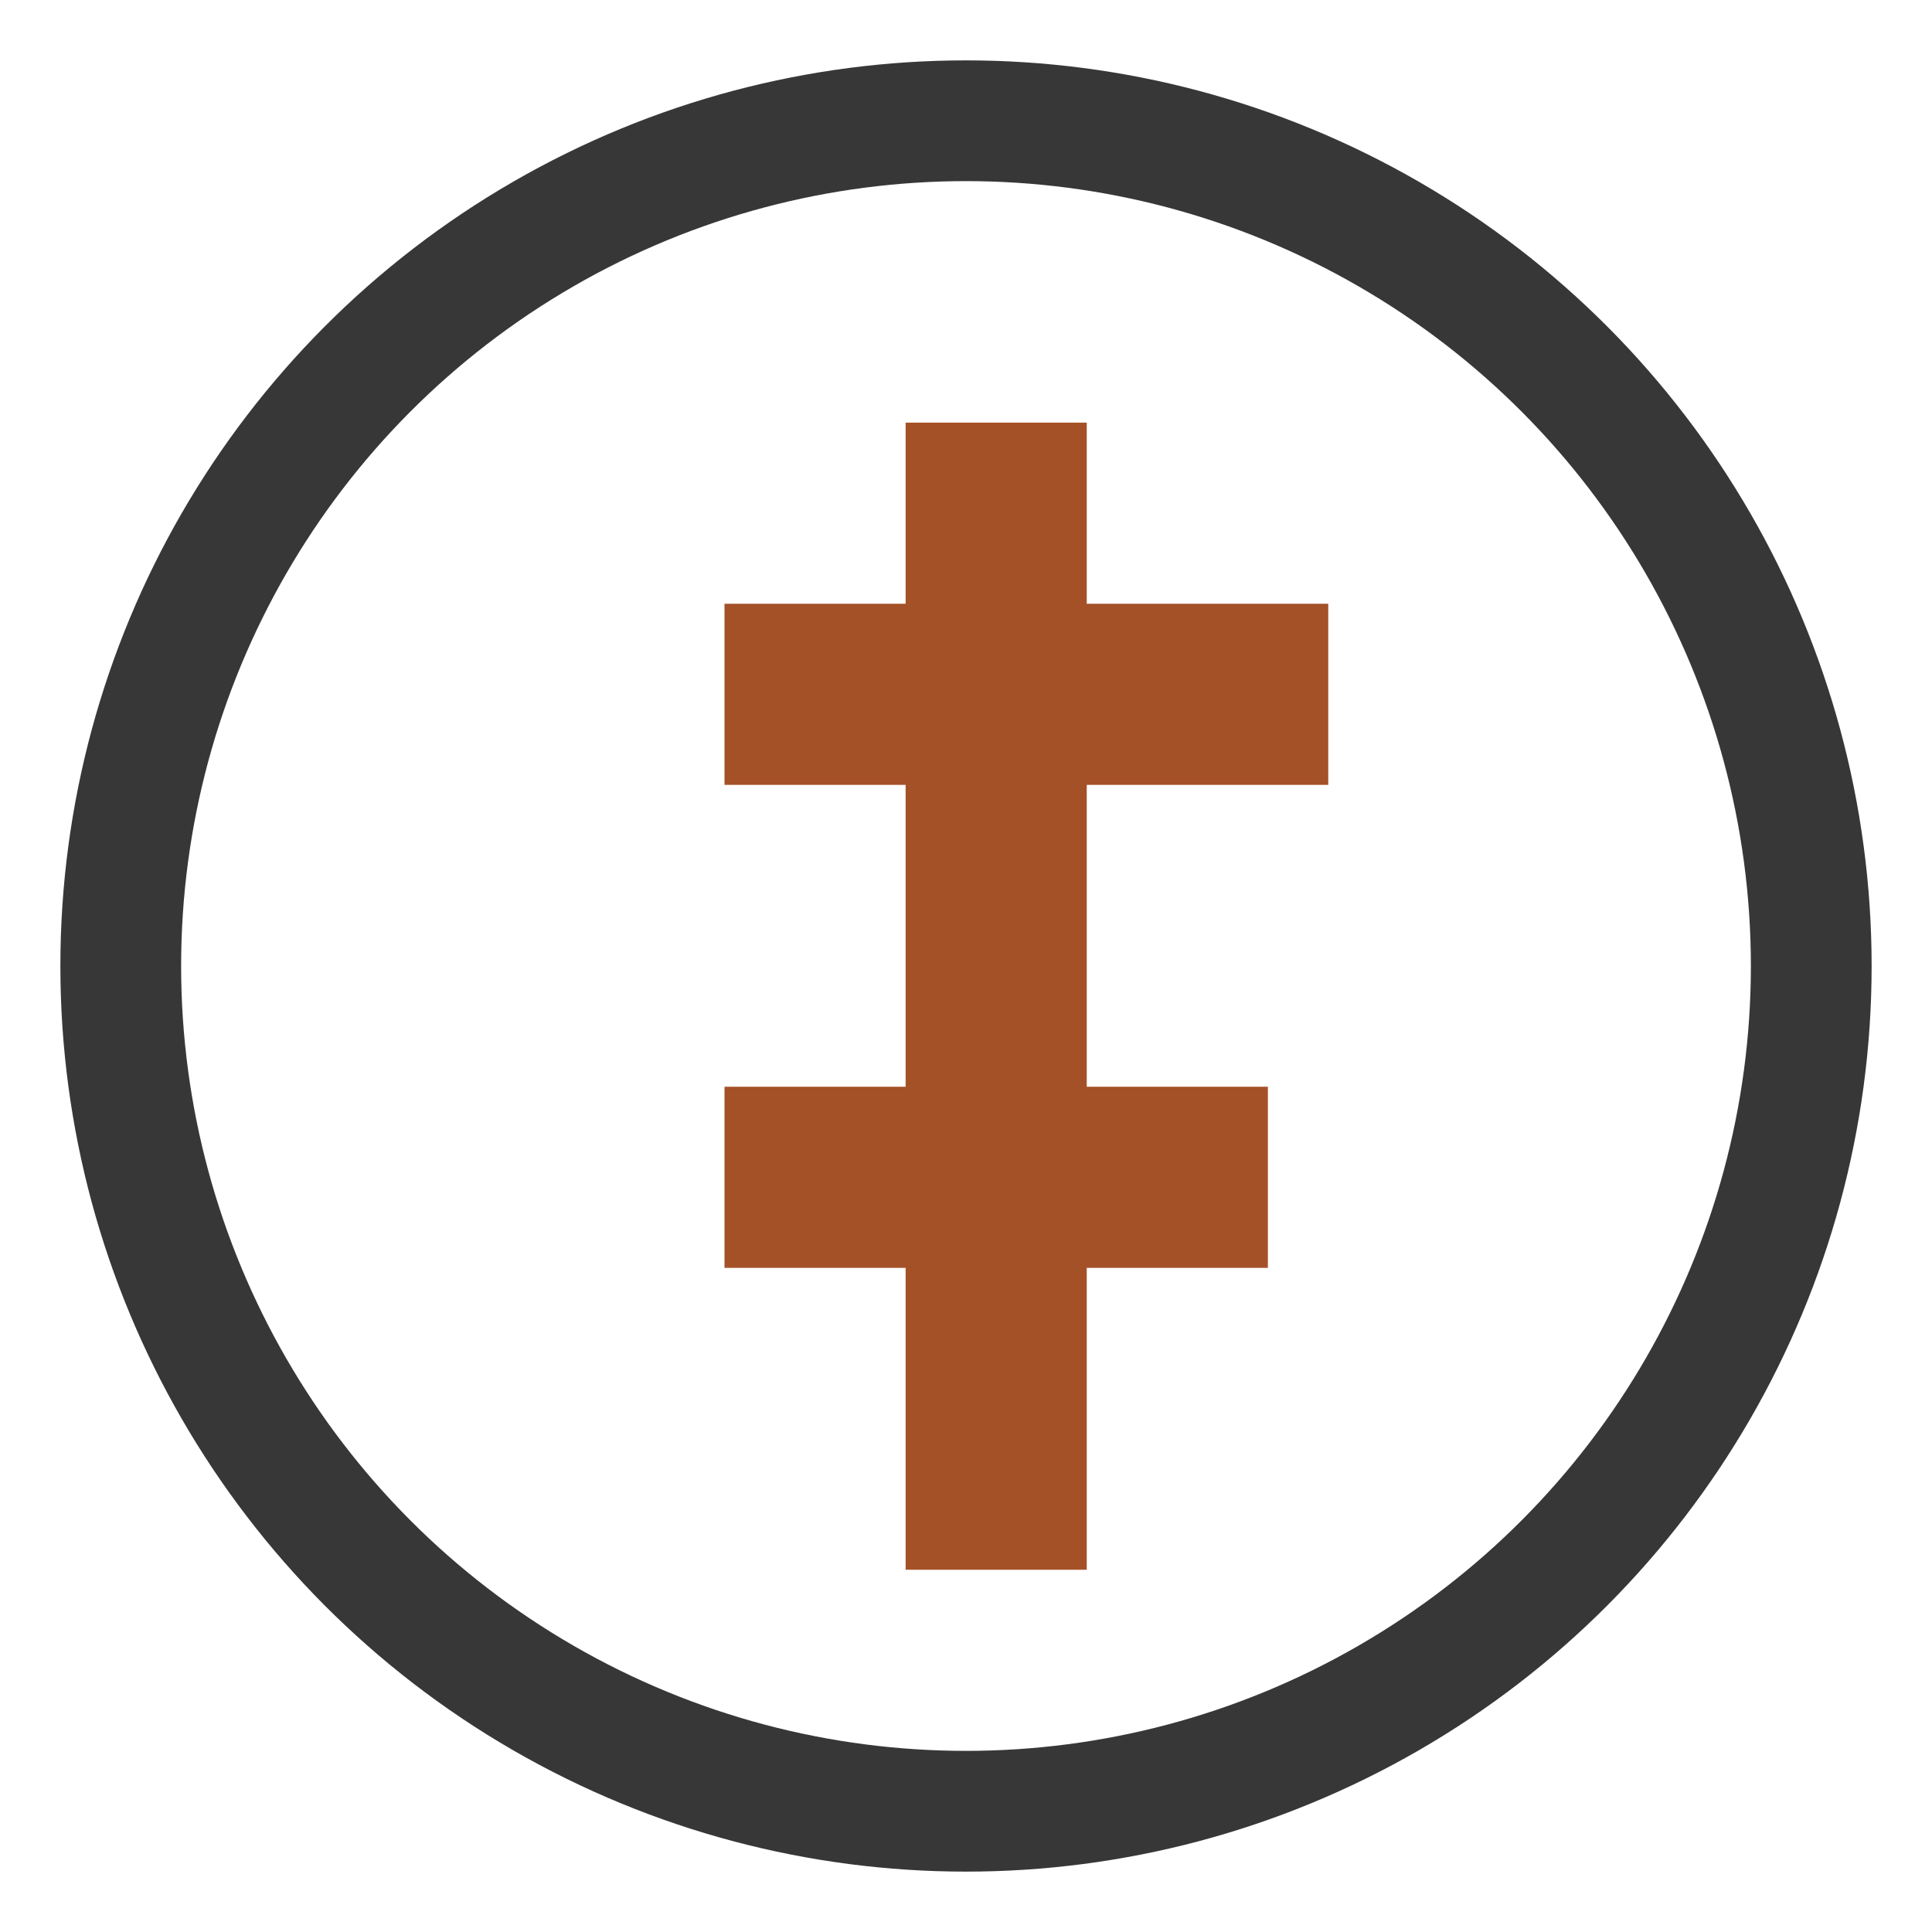 <?xml version="1.0" encoding="UTF-8"?>
<svg xmlns="http://www.w3.org/2000/svg" width="32" height="32" viewBox="0 0 32 32"><circle cx="16" cy="16" r="14" fill="none" stroke="#373737" stroke-width="2"/><path d="M18 10h4v3h-4v5h3v3h-3v5h-3v-5h-3v-3h3v-5h-3v-3h3V7h3z" fill="#A45127"/></svg>